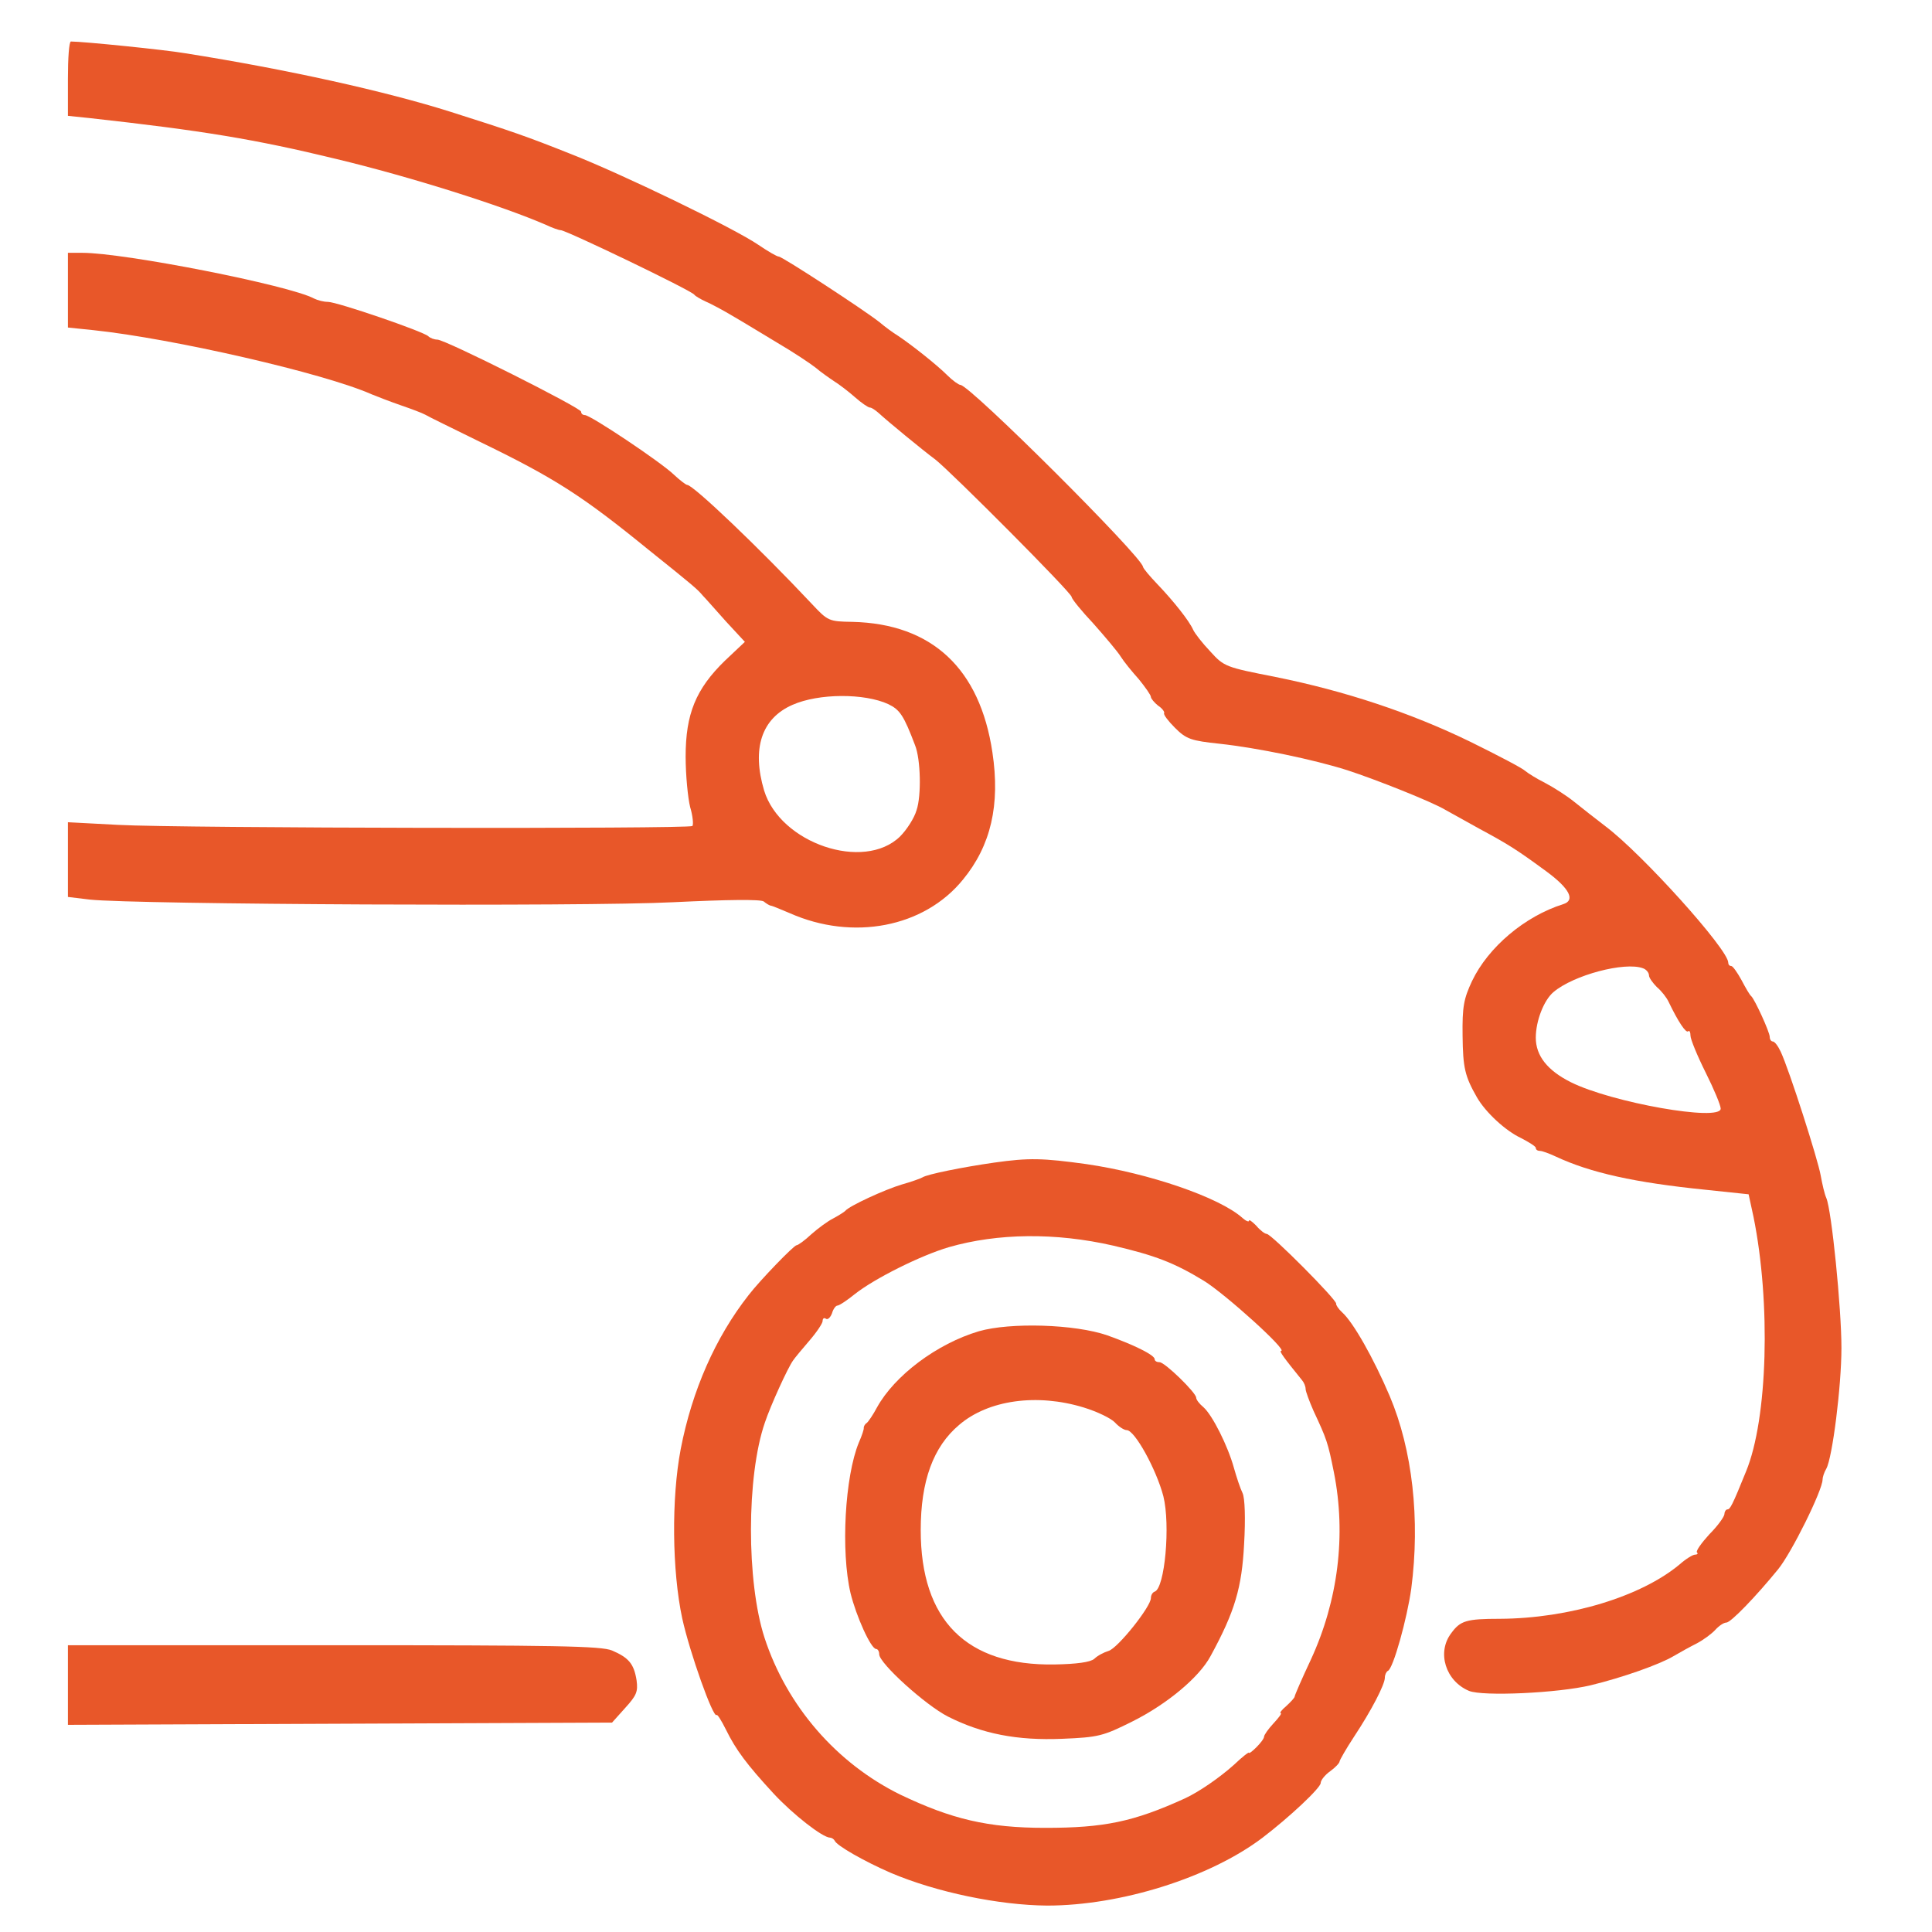 <?xml version="1.0" standalone="no"?>
<!DOCTYPE svg PUBLIC "-//W3C//DTD SVG 20010904//EN"
 "http://www.w3.org/TR/2001/REC-SVG-20010904/DTD/svg10.dtd">
<svg version="1.0" xmlns="http://www.w3.org/2000/svg"
 width="512pt" height="512pt" viewBox="0 0 512 512"
 preserveAspectRatio="xMidYMid meet">

<g transform="translate(0,512) scale(0.1,-0.1)"
fill="#e85729" stroke="none">
<path d="M180 4911 l0 -98 58 -6 c298 -33 438 -56 652 -108 196 -47 440 -124
557 -175 17 -8 34 -14 39 -14 14 0 347 -160 354 -171 3 -4 17 -12 30 -18 14
-6 46 -23 71 -38 26 -15 80 -48 120 -72 41 -24 86 -54 100 -65 14 -12 37 -28
49 -36 13 -8 38 -27 55 -42 18 -16 36 -28 40 -28 5 0 15 -7 24 -15 24 -22 115
-97 150 -123 43 -34 361 -353 361 -364 0 -5 26 -37 58 -71 31 -35 64 -74 72
-87 8 -13 30 -40 48 -60 17 -21 32 -42 32 -47 0 -4 9 -15 19 -23 11 -7 18 -17
16 -20 -2 -4 11 -21 29 -39 30 -30 43 -34 118 -42 101 -11 250 -42 338 -70 77
-25 225 -84 260 -105 14 -8 54 -30 90 -50 78 -42 100 -56 179 -114 61 -45 76
-76 44 -86 -102 -32 -199 -114 -242 -204 -22 -47 -26 -68 -25 -145 1 -85 6
-107 38 -163 23 -40 76 -89 117 -108 21 -11 39 -22 39 -26 0 -5 5 -8 11 -8 6
0 25 -7 42 -15 92 -43 209 -69 397 -88 l114 -12 13 -60 c46 -227 38 -535 -20
-675 -36 -89 -42 -100 -49 -100 -4 0 -8 -6 -8 -12 0 -7 -18 -32 -40 -54 -21
-23 -36 -44 -33 -48 4 -3 1 -6 -5 -6 -6 0 -24 -11 -41 -26 -102 -85 -292 -143
-476 -144 -89 0 -105 -5 -129 -38 -39 -51 -15 -127 47 -153 36 -15 236 -6 323
15 83 20 182 55 219 77 17 10 44 25 62 34 17 9 39 25 49 36 9 10 22 19 29 19
12 0 80 71 137 141 36 44 118 210 118 238 0 6 4 19 10 29 16 29 40 218 40 320
0 105 -26 364 -40 397 -5 11 -11 38 -15 60 -7 41 -83 279 -106 328 -7 15 -16
27 -21 27 -4 0 -8 5 -8 12 0 13 -40 100 -49 108 -4 3 -15 22 -26 43 -11 20
-23 37 -27 37 -5 0 -8 4 -8 9 0 35 -228 288 -325 361 -25 19 -63 49 -83 65
-21 17 -56 39 -77 50 -22 11 -46 26 -53 32 -7 7 -72 41 -145 77 -158 77 -333
135 -517 172 -132 26 -136 27 -173 68 -21 22 -41 48 -45 57 -10 23 -51 75 -94
120 -21 22 -38 42 -39 47 -3 27 -459 482 -484 482 -4 0 -20 11 -34 25 -28 28
-95 81 -131 105 -13 8 -35 24 -49 36 -43 34 -258 174 -267 174 -5 0 -29 14
-54 31 -64 44 -364 189 -500 242 -113 45 -153 59 -317 111 -171 54 -431 112
-703 155 -52 9 -270 31 -302 31 -5 0 -8 -44 -8 -99z m4174 -2357 c9 -3 16 -12
16 -19 0 -6 10 -20 21 -31 12 -10 26 -28 31 -39 25 -52 46 -84 52 -78 3 3 6
-2 6 -12 0 -9 18 -53 40 -97 22 -44 40 -87 40 -96 0 -35 -289 16 -397 70 -62
31 -93 70 -93 118 0 44 21 99 47 121 53 45 189 81 237 63z"/>
<path d="M180 4351 l0 -99 68 -7 c209 -22 611 -114 737 -170 17 -7 51 -20 77
-29 26 -9 56 -20 65 -25 10 -6 74 -37 143 -71 200 -97 272 -143 450 -288 116
-93 128 -103 143 -121 7 -7 34 -38 61 -68 l50 -54 -53 -50 c-77 -75 -104 -141
-104 -254 0 -49 6 -110 12 -134 7 -23 9 -46 6 -50 -9 -8 -1359 -6 -1522 3
l-133 7 0 -99 0 -99 58 -7 c120 -13 1313 -19 1546 -7 144 7 232 8 240 2 6 -5
14 -10 18 -11 4 0 27 -10 51 -20 167 -74 356 -38 459 89 74 90 99 198 78 337
-33 222 -160 341 -371 346 -62 1 -65 2 -107 47 -140 149 -315 316 -331 316 -3
0 -19 12 -35 27 -34 33 -221 158 -236 158 -6 0 -10 4 -10 9 0 10 -360 191
-381 191 -8 0 -19 4 -24 9 -14 13 -242 91 -266 91 -11 0 -27 4 -37 9 -65 35
-502 121 -614 121 l-38 0 0 -99z m2174 -1097 c31 -15 41 -30 71 -109 15 -37
17 -134 4 -172 -6 -21 -26 -52 -44 -70 -96 -93 -317 -18 -360 122 -33 111 -7
191 75 227 70 31 191 31 254 2z"/>
<path d="M2635 2039 c-84 -12 -178 -31 -190 -39 -5 -3 -30 -12 -55 -19 -44
-13 -140 -57 -150 -70 -3 -3 -17 -12 -32 -20 -14 -7 -40 -26 -58 -42 -17 -16
-35 -29 -39 -29 -7 0 -97 -93 -127 -132 -88 -112 -150 -253 -180 -408 -25
-131 -23 -323 4 -449 20 -91 82 -265 91 -256 2 3 13 -15 25 -39 26 -53 55 -92
126 -169 51 -55 130 -117 150 -117 4 0 10 -4 12 -8 5 -13 79 -55 148 -85 122
-52 288 -86 415 -87 195 0 431 74 571 180 72 55 154 132 154 145 0 7 11 21 25
31 14 10 25 22 25 26 0 3 17 33 38 65 47 71 82 139 82 157 0 8 4 16 8 18 14 5
51 139 62 218 24 184 3 368 -57 510 -43 101 -97 196 -126 222 -10 9 -17 20
-16 23 2 10 -172 185 -184 185 -5 0 -18 10 -28 22 -11 11 -19 17 -19 13 0 -4
-8 -1 -17 7 -61 55 -249 119 -414 143 -116 16 -152 17 -244 4z m315 -220 c111
-26 161 -45 240 -93 57 -35 224 -186 205 -186 -6 0 8 -19 55 -77 6 -7 10 -17
10 -24 0 -6 10 -33 21 -58 35 -75 38 -83 54 -163 33 -166 11 -340 -61 -496
-24 -51 -43 -95 -43 -98 0 -3 -10 -14 -22 -25 -12 -10 -19 -19 -15 -19 4 0 -5
-12 -19 -27 -14 -15 -25 -31 -25 -35 0 -5 -9 -17 -20 -28 -11 -11 -20 -18 -20
-15 0 3 -18 -11 -40 -32 -38 -34 -93 -72 -130 -89 -136 -62 -214 -78 -370 -78
-152 0 -248 23 -384 88 -169 83 -301 235 -360 416 -48 148 -48 428 1 570 15
45 61 146 75 165 4 6 23 29 42 51 20 23 36 47 36 53 0 7 4 10 9 6 5 -3 12 4
16 15 3 11 10 20 14 20 5 0 26 14 47 31 52 41 174 102 249 124 129 37 282 39
435 4z"/>
<path d="M2594 1592 c-111 -33 -223 -117 -270 -202 -10 -19 -23 -38 -27 -41
-5 -3 -8 -9 -8 -13 1 -3 -5 -21 -13 -39 -37 -90 -48 -288 -22 -399 15 -61 54
-148 68 -148 4 0 8 -6 8 -14 0 -24 123 -135 182 -165 91 -46 184 -64 303 -59
96 4 108 7 186 46 92 46 177 117 207 173 65 119 83 182 89 297 4 69 2 122 -4
135 -6 12 -16 42 -23 67 -16 58 -57 140 -81 161 -11 9 -19 20 -19 25 0 13 -83
94 -97 94 -7 0 -13 3 -13 8 0 11 -55 38 -125 63 -86 30 -258 35 -341 11z m278
-202 c36 -11 73 -29 83 -40 10 -11 24 -20 31 -20 21 0 78 -103 97 -175 19 -76
4 -244 -23 -253 -6 -2 -10 -10 -10 -17 0 -23 -88 -133 -112 -140 -13 -4 -30
-13 -38 -21 -10 -9 -47 -14 -105 -15 -234 -4 -355 117 -355 356 0 130 33 221
102 279 77 66 206 84 330 46z"/>
<path d="M180 655 l0 -106 721 3 721 3 35 39 c30 33 34 43 30 73 -7 44 -21 60
-65 79 -29 12 -148 14 -738 14 l-704 0 0 -105z"/>
</g>
</svg>
